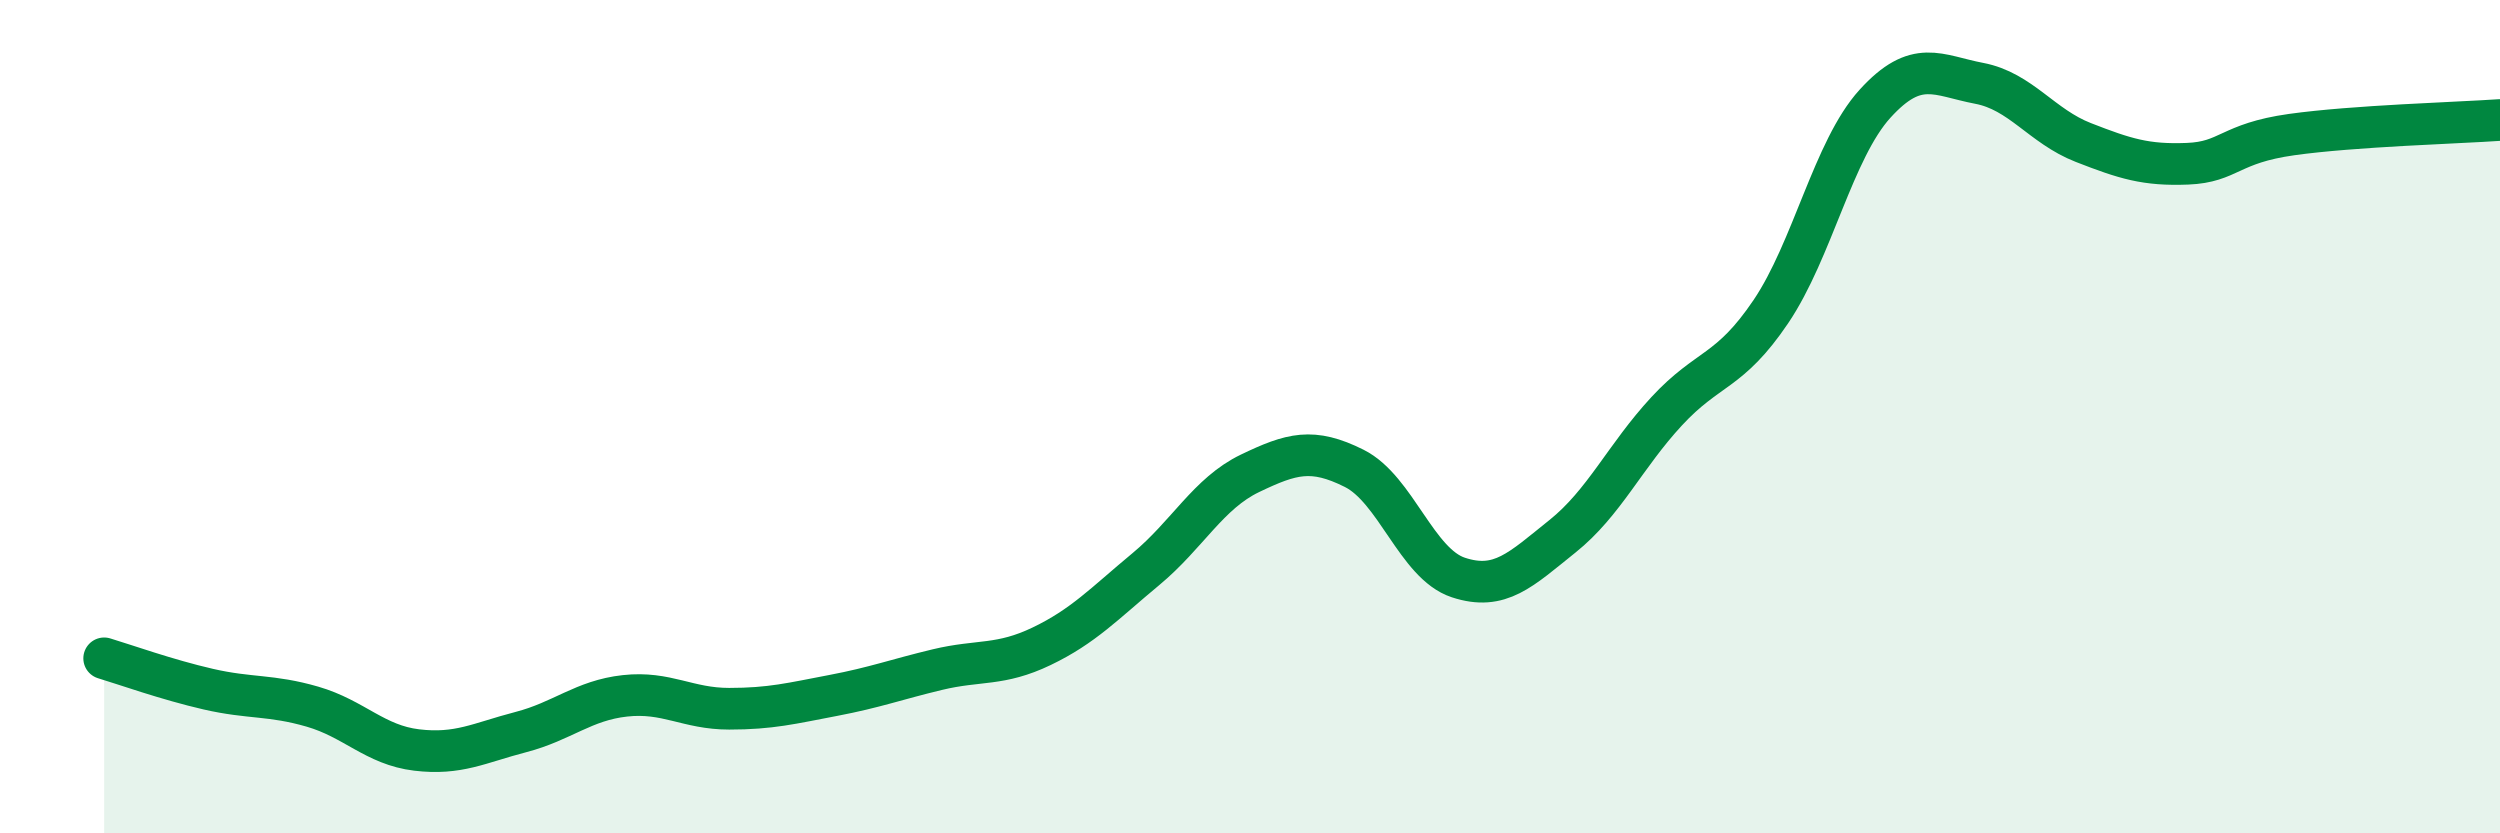 
    <svg width="60" height="20" viewBox="0 0 60 20" xmlns="http://www.w3.org/2000/svg">
      <path
        d="M 2.5,15.8 C 3,15.95 4,16.31 5,16.54 C 6,16.77 6.5,16.67 7.5,16.96 C 8.5,17.25 9,17.88 10,18 C 11,18.12 11.5,17.83 12.5,17.57 C 13.5,17.31 14,16.81 15,16.7 C 16,16.59 16.5,17.01 17.5,17.01 C 18.5,17.01 19,16.88 20,16.69 C 21,16.5 21.5,16.31 22.5,16.07 C 23.5,15.83 24,15.99 25,15.51 C 26,15.03 26.5,14.49 27.5,13.66 C 28.5,12.83 29,11.84 30,11.36 C 31,10.88 31.5,10.74 32.5,11.24 C 33.5,11.74 34,13.53 35,13.86 C 36,14.19 36.5,13.67 37.5,12.87 C 38.5,12.07 39,10.95 40,9.87 C 41,8.79 41.5,8.96 42.5,7.48 C 43.5,6 44,3.59 45,2.49 C 46,1.39 46.5,1.81 47.5,2 C 48.5,2.19 49,3.03 50,3.42 C 51,3.81 51.5,3.97 52.5,3.93 C 53.5,3.89 53.5,3.44 55,3.23 C 56.5,3.02 59,2.95 60,2.88L60 20L2.5 20Z"
        fill="#008740"
        opacity="0.1"
        stroke-linecap="round"
        stroke-linejoin="round"
      />
      <path
        d="M 2.5,15.8 C 3,15.95 4,16.31 5,16.54 C 6,16.77 6.5,16.67 7.5,16.96 C 8.5,17.25 9,17.88 10,18 C 11,18.12 11.5,17.83 12.5,17.57 C 13.5,17.31 14,16.81 15,16.7 C 16,16.59 16.5,17.01 17.5,17.01 C 18.5,17.01 19,16.88 20,16.69 C 21,16.5 21.5,16.31 22.5,16.07 C 23.5,15.83 24,15.99 25,15.51 C 26,15.03 26.5,14.49 27.5,13.66 C 28.5,12.83 29,11.84 30,11.36 C 31,10.88 31.5,10.74 32.5,11.24 C 33.5,11.74 34,13.53 35,13.86 C 36,14.19 36.5,13.67 37.5,12.87 C 38.5,12.07 39,10.95 40,9.87 C 41,8.79 41.5,8.96 42.5,7.48 C 43.5,6 44,3.59 45,2.49 C 46,1.39 46.5,1.81 47.5,2 C 48.5,2.19 49,3.03 50,3.42 C 51,3.81 51.5,3.97 52.5,3.93 C 53.5,3.89 53.5,3.44 55,3.23 C 56.5,3.02 59,2.95 60,2.88"
        stroke="#008740"
        stroke-width="1"
        fill="none"
        stroke-linecap="round"
        stroke-linejoin="round"
      />
    </svg>
  